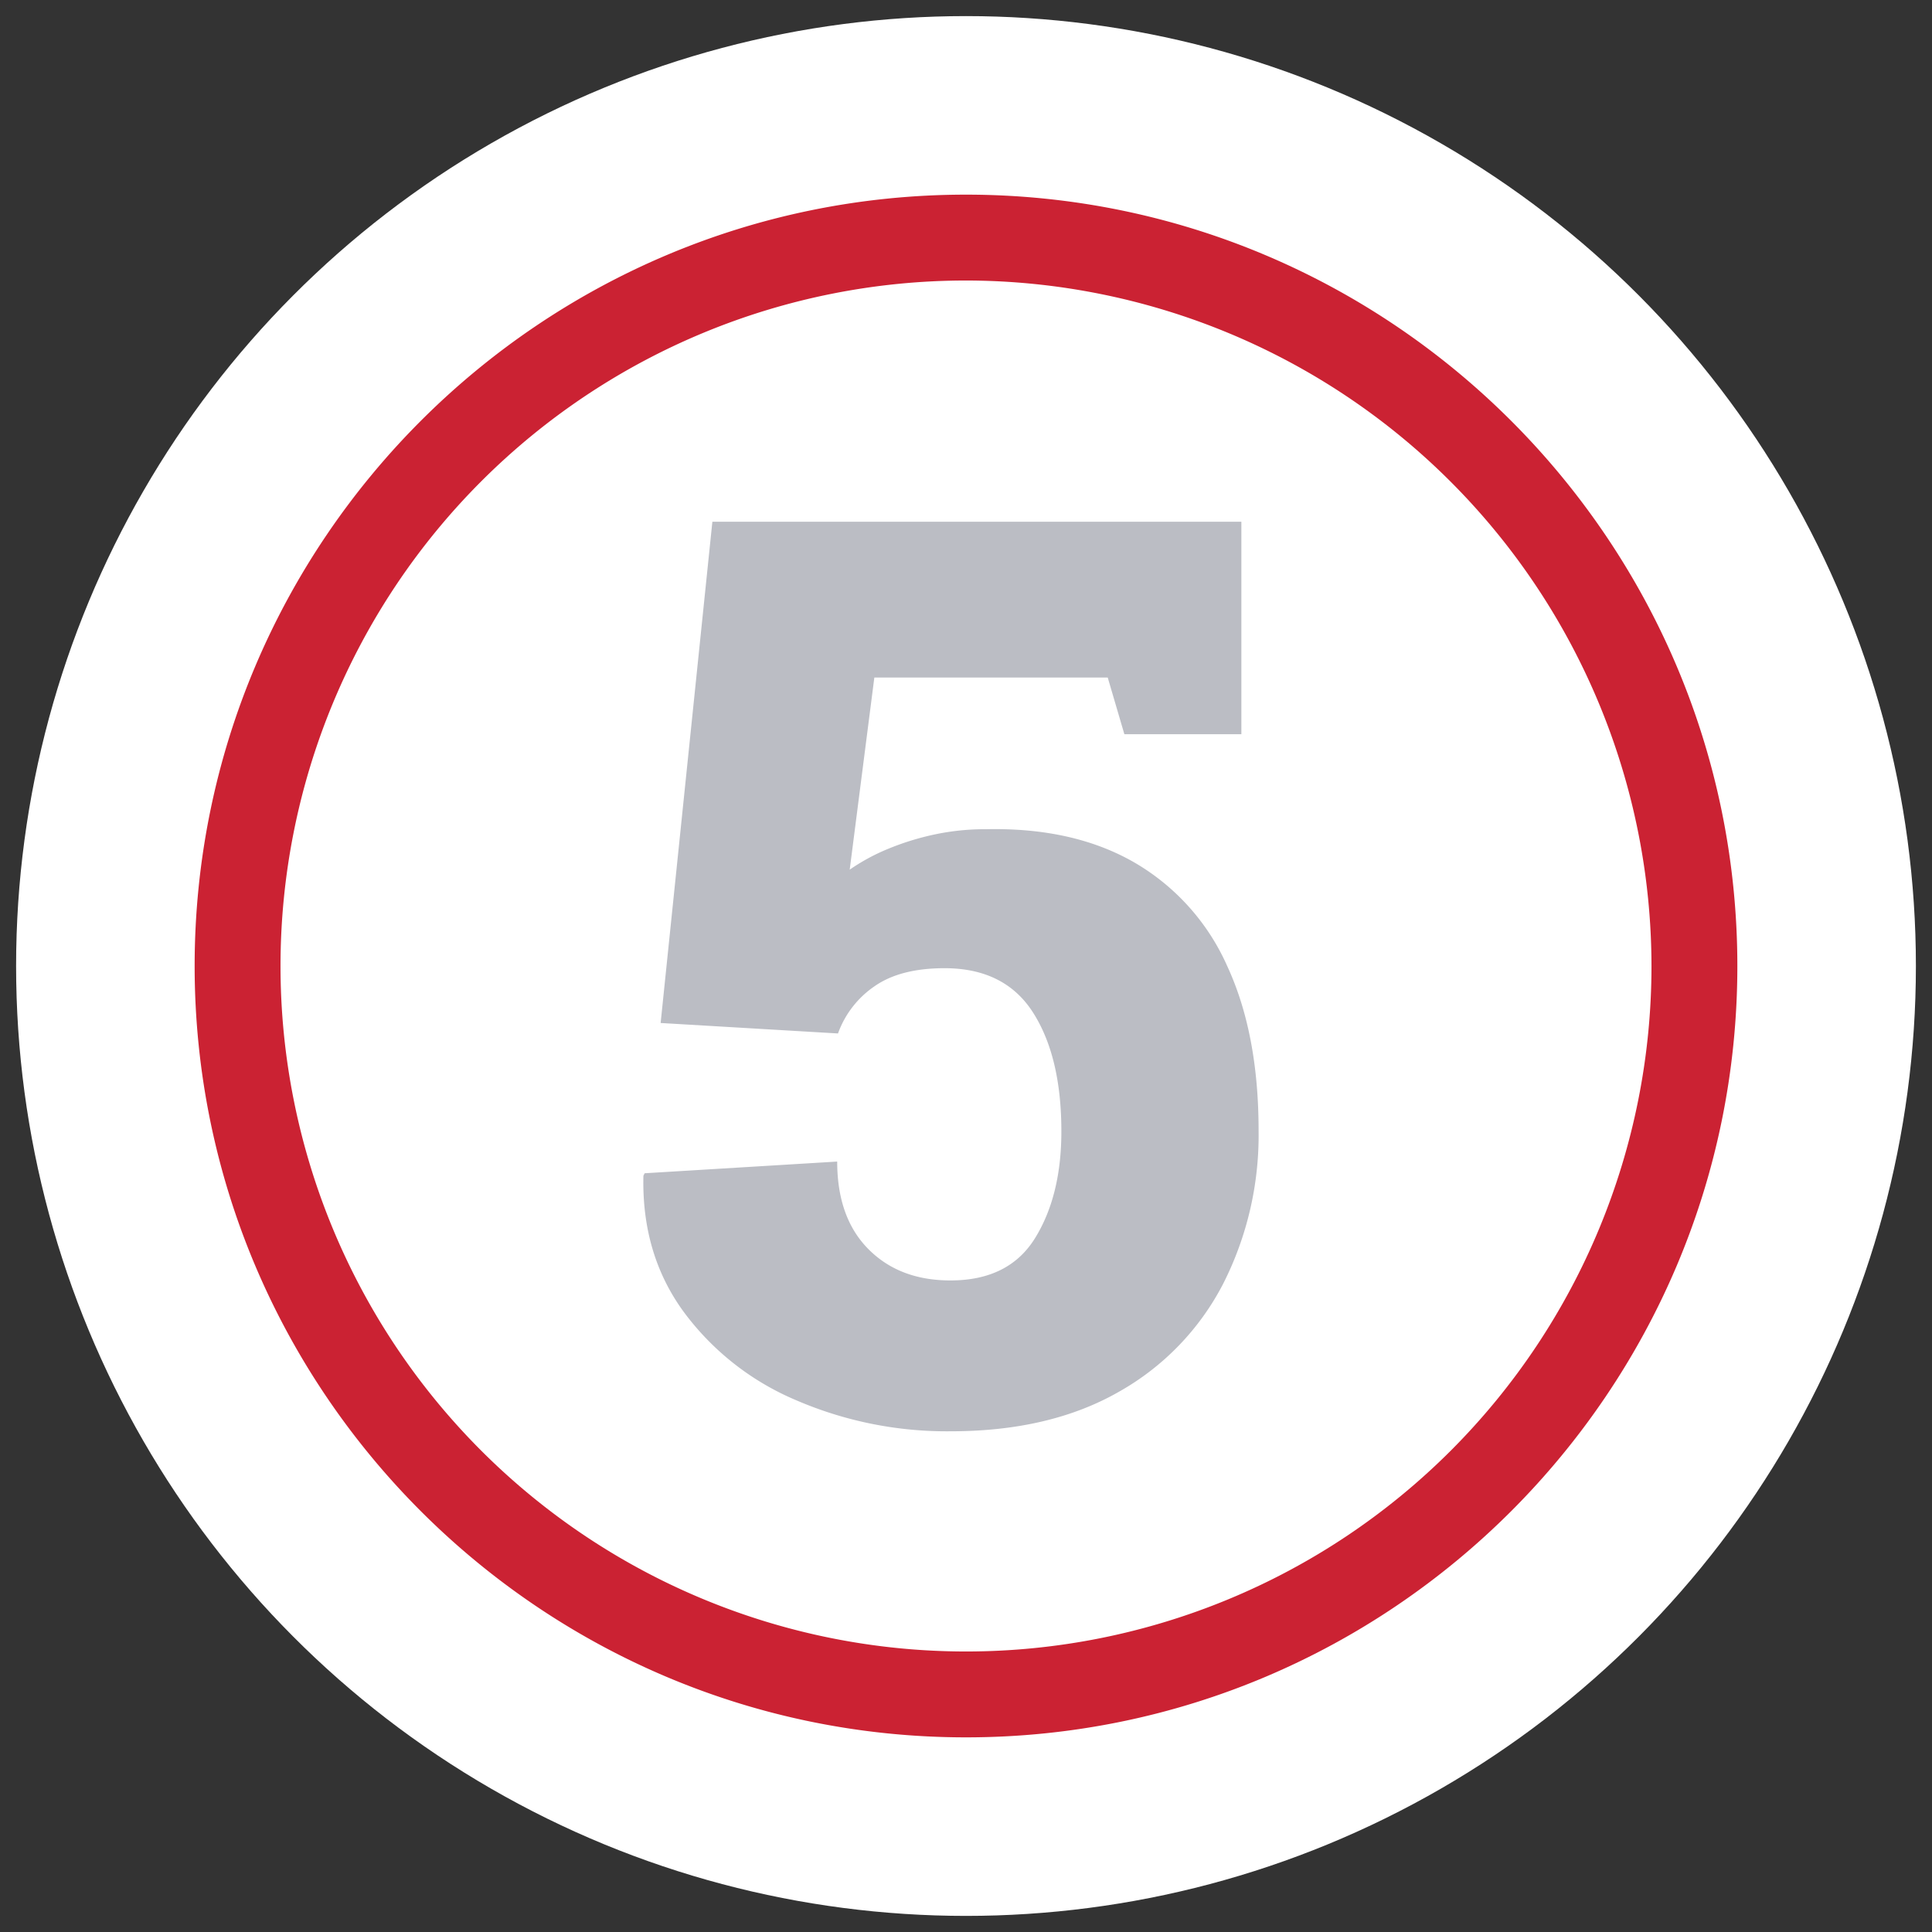 <svg id="_1047_pt_R_SLab_Bold_E2E4E7" data-name="1047 pt R SLab Bold E2E4E7" xmlns="http://www.w3.org/2000/svg" viewBox="0 0 360 360"><rect x="0" y="0" width="360" height="360" fill="#333333" stroke="none"/><title>big-numbas-ALL</title><circle cx="180" cy="180" r="177" style="fill:#fff"/><circle cx="180" cy="180" r="135.73" style="fill:#fff"/><path d="M180,323.73c-79.25,0-143.73-64.48-143.73-143.73S100.75,36.27,180,36.27,323.73,100.75,323.73,180,259.25,323.73,180,323.73Zm0-271.46A127.73,127.73,0,1,0,307.73,180,127.88,127.88,0,0,0,180,52.27Z" style="fill:#cb2233"/><path d="M177.15,266.7a70.84,70.84,0,0,1-28.8-5.79,50.36,50.36,0,0,1-21-16.53q-7.81-10.73-7.46-25.3l.23-.46L156,216.44q0,10.44,5.8,16.3t15.32,5.85q10.89,0,15.77-7.92t4.88-19.85q0-13.89-5.28-22.15T176,180.41q-8.26,0-13.08,3.39a18,18,0,0,0-6.77,8.77l-33.05-1.95,9.64-93.4h98.57v39.59h-21.8l-3.1-10.56H162.92l-4.59,35.8a37.46,37.46,0,0,1,7.06-3.84,50,50,0,0,1,8.66-2.7,45.3,45.3,0,0,1,9.75-1q16.29-.34,27.66,6.25A42,42,0,0,1,228.67,180q5.85,12.63,5.85,30.64a61.15,61.15,0,0,1-6.6,28.57,48.77,48.77,0,0,1-19.45,20.14Q195.62,266.7,177.15,266.7Z" style="fill:#bbbdc4"/></svg>